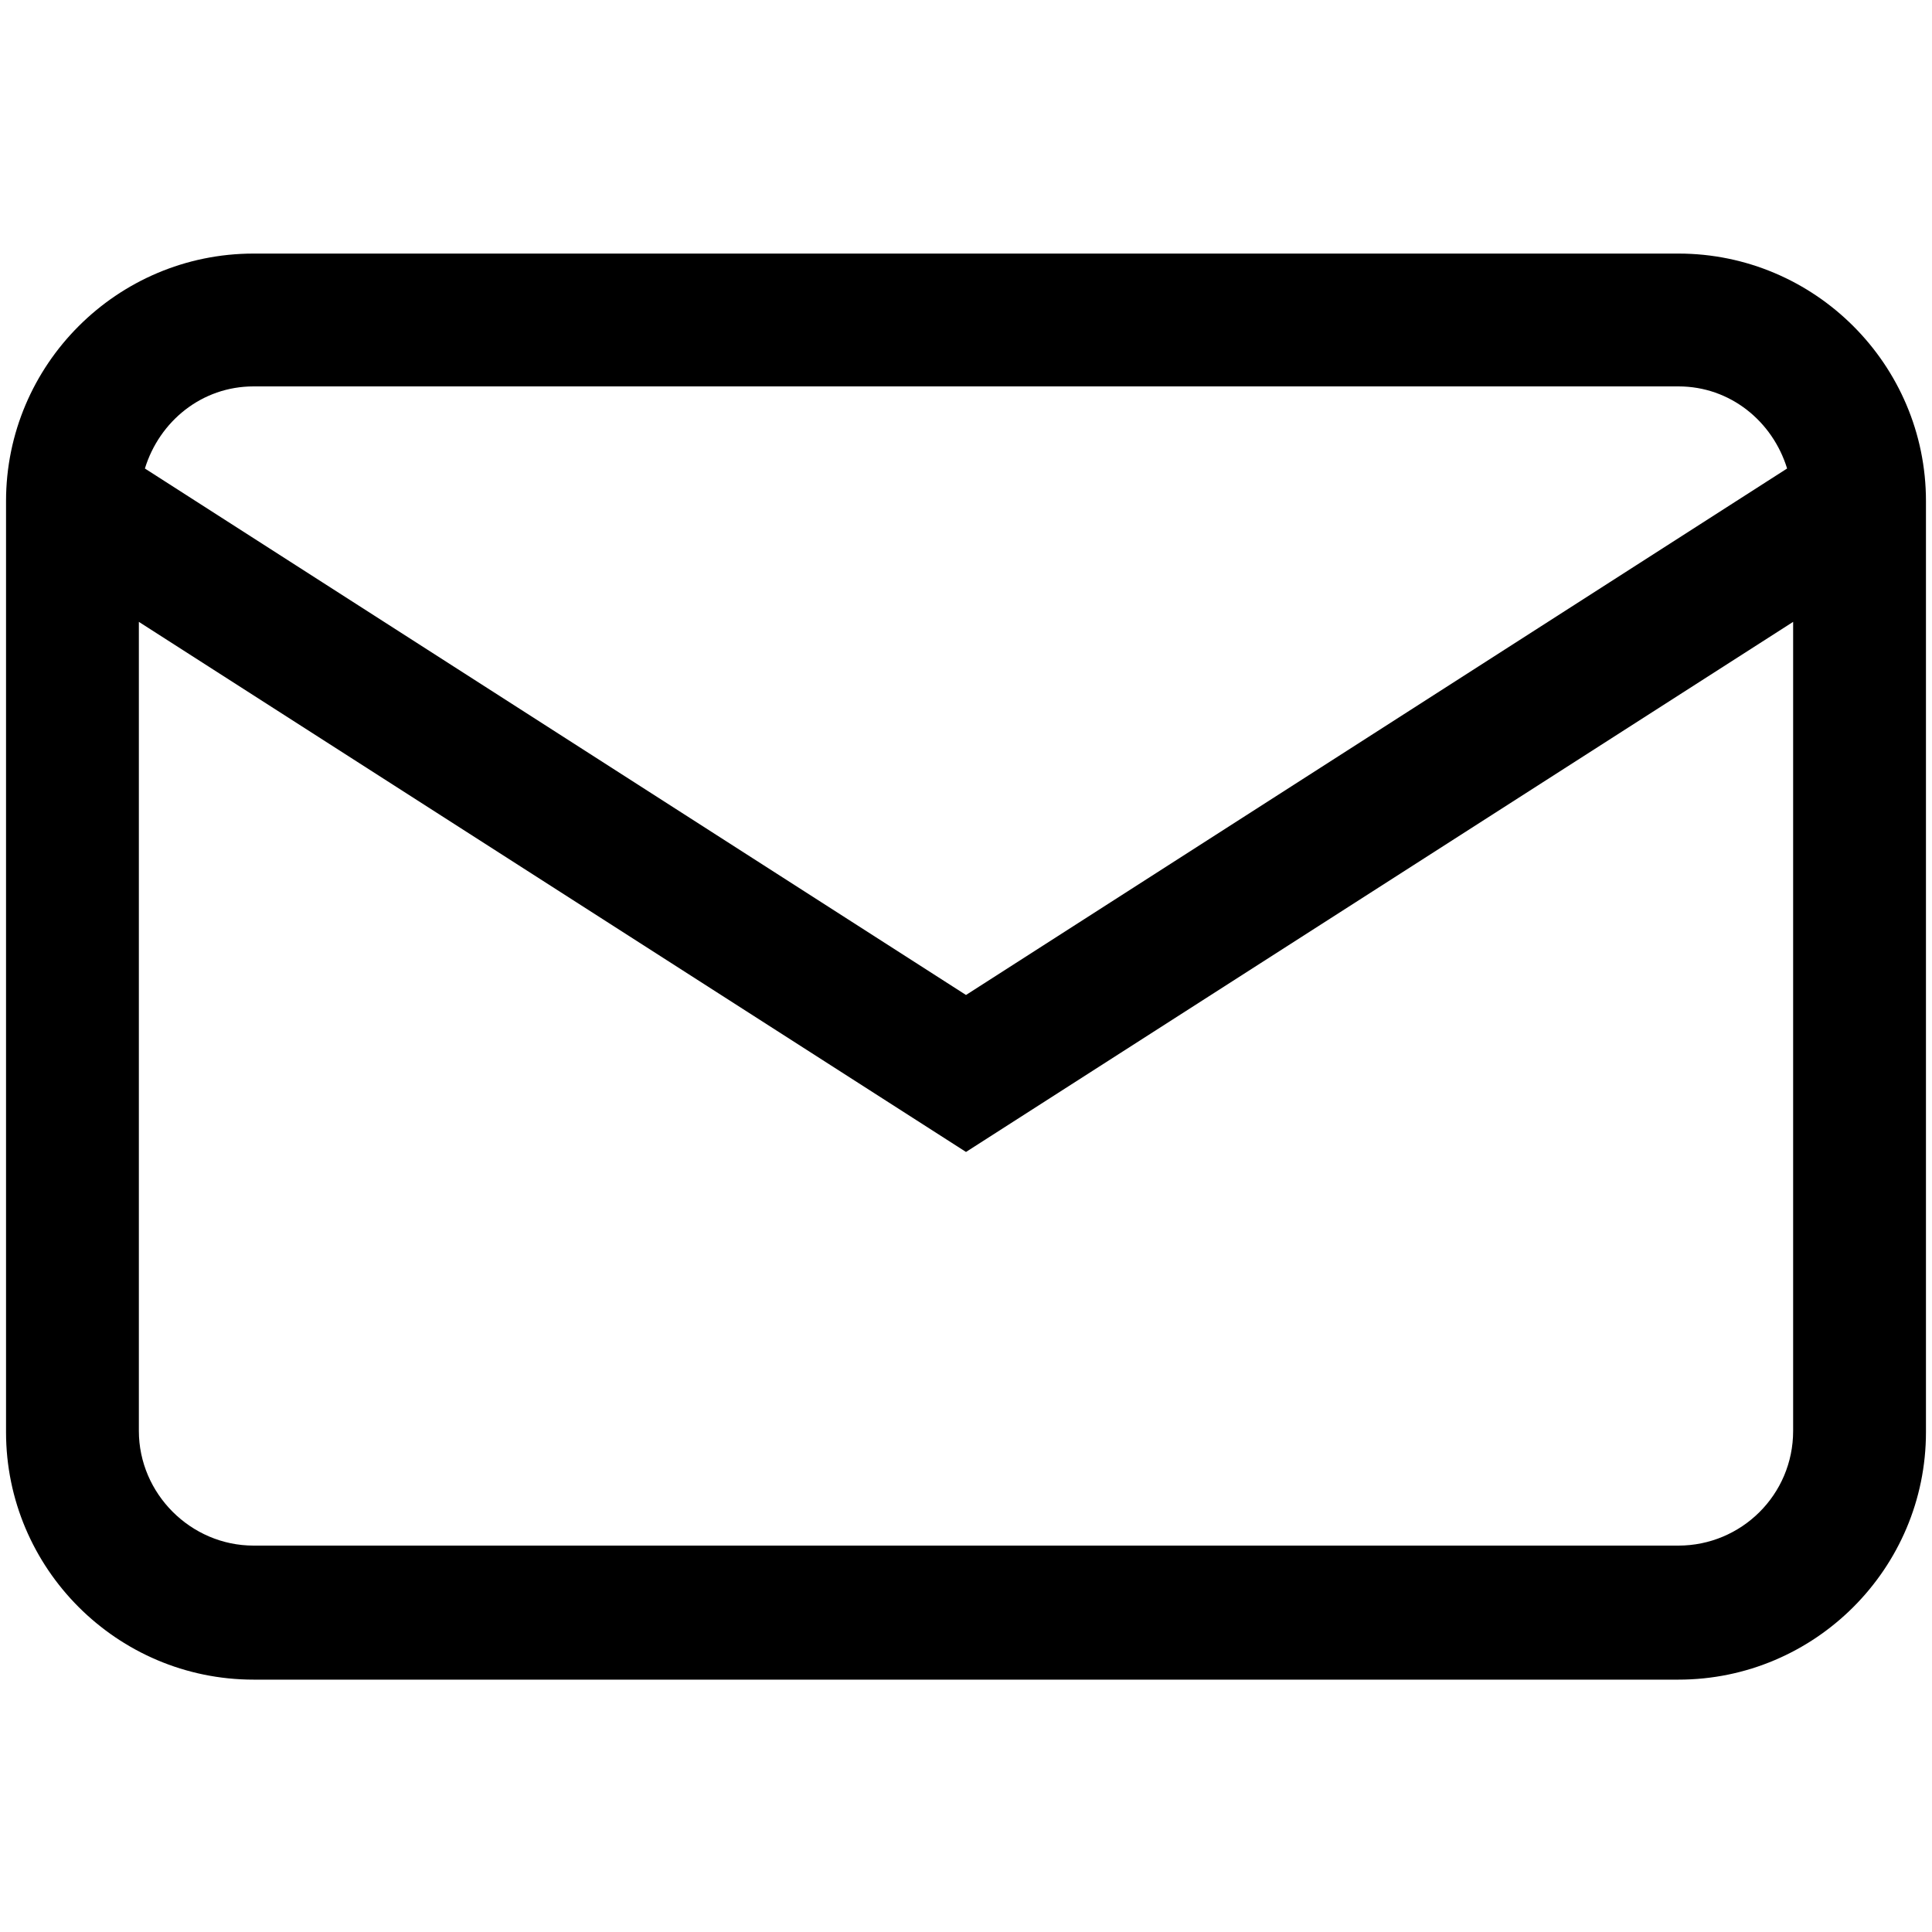 <?xml version="1.0" encoding="utf-8"?>
<!-- Generator: Adobe Illustrator 29.3.1, SVG Export Plug-In . SVG Version: 9.03 Build 55982)  -->
<svg version="1.1" id="Layer_1" xmlns="http://www.w3.org/2000/svg" xmlns:xlink="http://www.w3.org/1999/xlink" x="0px" y="0px"
	 viewBox="0 0 16 16" style="enable-background:new 0 0 16 16;" xml:space="preserve">
<rect style="fill:none;" width="16" height="16"/>
<path d="M13.9,2.1H2.1c-1.13,0-2.05,0.92-2.05,2.05v7.71c0,1.13,0.92,2.05,2.05,2.05h11.8c1.13,0,2.05-0.92,2.05-2.05V4.15
	C15.95,3.02,15.03,2.1,13.9,2.1z M2.1,3.2h11.8c0.43,0,0.78,0.29,0.9,0.68L8,8.24L1.2,3.88C1.32,3.49,1.67,3.2,2.1,3.2z M13.9,12.8
	H2.1c-0.52,0-0.95-0.43-0.95-0.95v-6.7L8,9.54l6.85-4.39v6.7C14.85,12.38,14.42,12.8,13.9,12.8z"/>
</svg>
